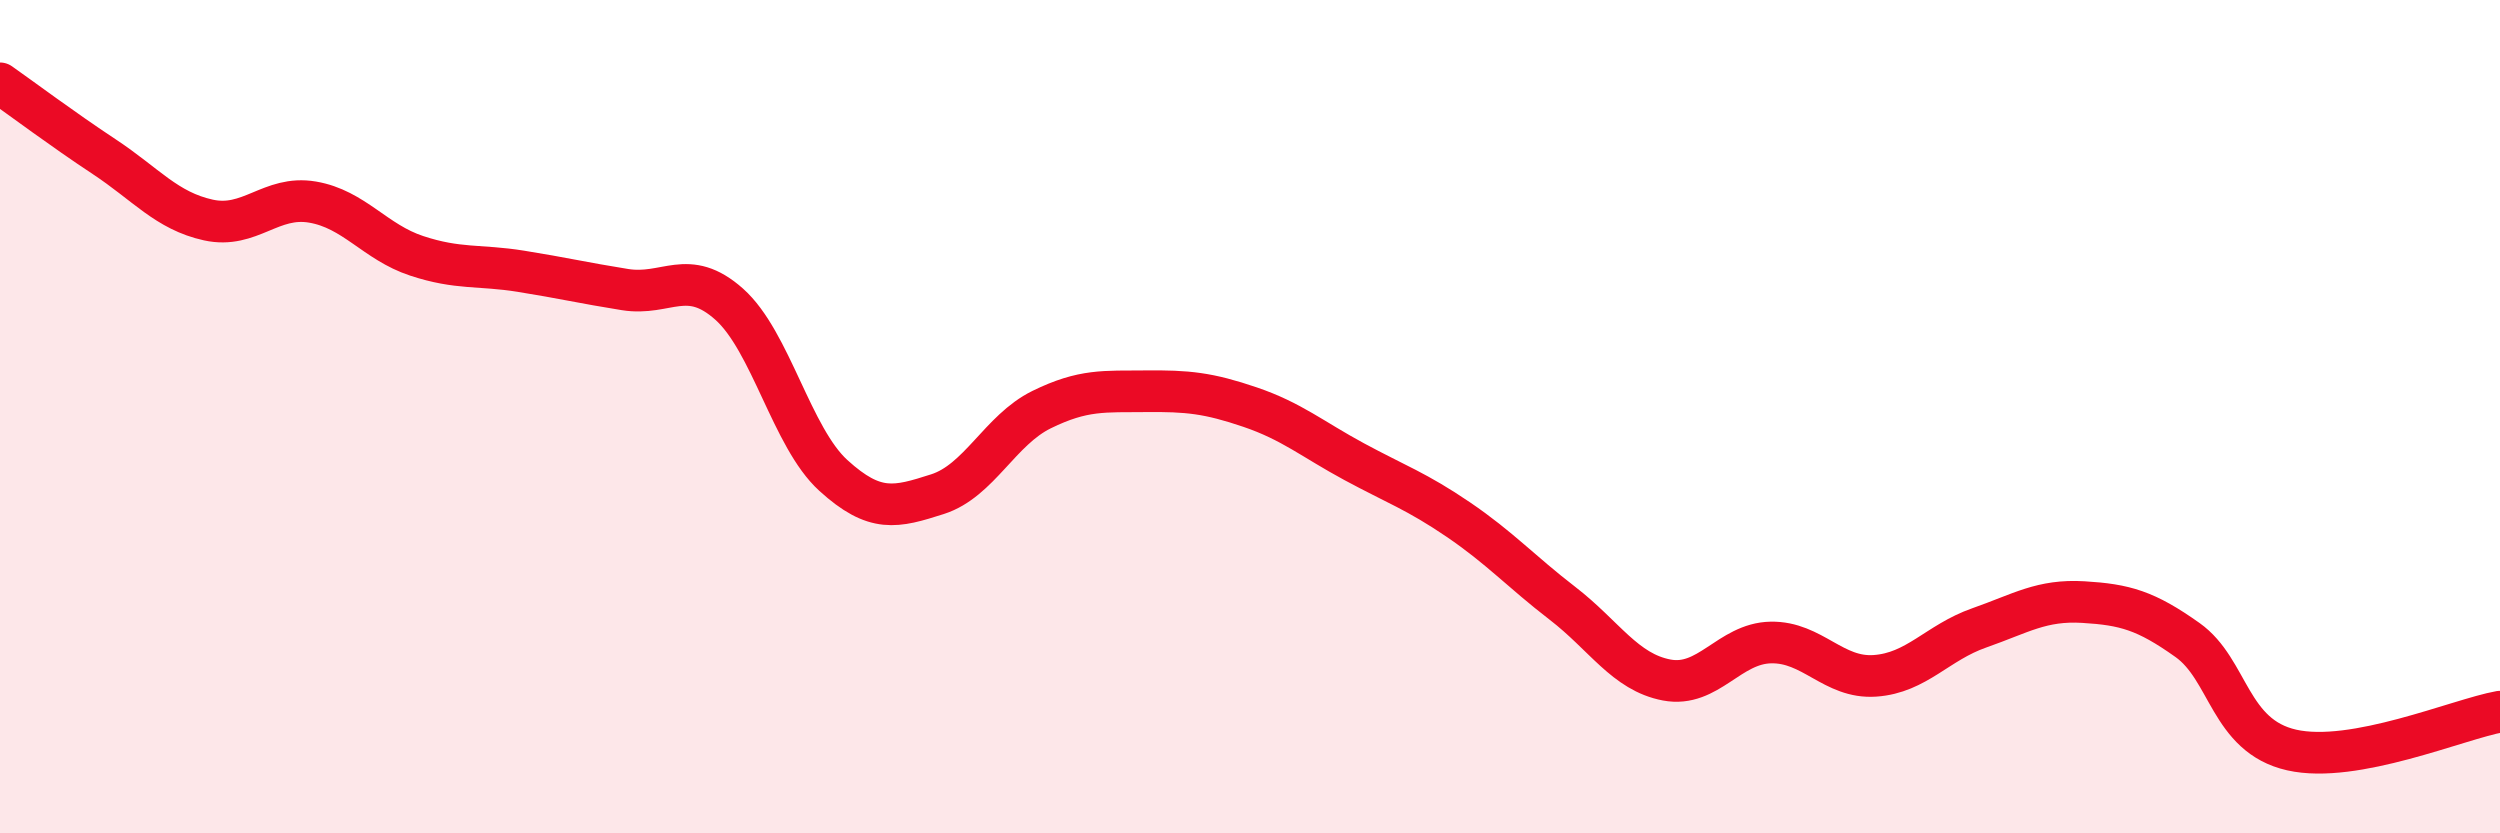 
    <svg width="60" height="20" viewBox="0 0 60 20" xmlns="http://www.w3.org/2000/svg">
      <path
        d="M 0,2 C 0.5,2.35 1.5,3.1 2.5,3.76 C 3.5,4.42 4,5.06 5,5.28 C 6,5.5 6.5,4.68 7.5,4.85 C 8.5,5.02 9,5.81 10,6.14 C 11,6.47 11.5,6.35 12.5,6.51 C 13.5,6.67 14,6.79 15,6.95 C 16,7.11 16.5,6.41 17.5,7.3 C 18.5,8.19 19,10.5 20,11.41 C 21,12.32 21.5,12.18 22.5,11.86 C 23.5,11.54 24,10.32 25,9.83 C 26,9.34 26.5,9.4 27.5,9.39 C 28.5,9.38 29,9.43 30,9.77 C 31,10.11 31.5,10.54 32.5,11.08 C 33.5,11.62 34,11.79 35,12.47 C 36,13.15 36.5,13.71 37.5,14.48 C 38.5,15.25 39,16.13 40,16.32 C 41,16.51 41.5,15.44 42.5,15.42 C 43.5,15.4 44,16.29 45,16.22 C 46,16.15 46.5,15.42 47.5,15.07 C 48.5,14.72 49,14.39 50,14.45 C 51,14.51 51.5,14.65 52.5,15.36 C 53.5,16.07 53.5,17.66 55,18 C 56.5,18.34 59,17.26 60,17.08L60 20L0 20Z"
        fill="#EB0A25"
        opacity="0.1"
        stroke-linecap="round"
        stroke-linejoin="round"
      />
      <path
        d="M 0,2 C 0.5,2.35 1.5,3.1 2.5,3.76 C 3.5,4.42 4,5.06 5,5.28 C 6,5.5 6.5,4.68 7.5,4.85 C 8.5,5.02 9,5.81 10,6.14 C 11,6.47 11.5,6.35 12.5,6.51 C 13.5,6.67 14,6.79 15,6.95 C 16,7.11 16.5,6.41 17.5,7.3 C 18.5,8.19 19,10.5 20,11.41 C 21,12.32 21.5,12.18 22.5,11.86 C 23.5,11.54 24,10.32 25,9.83 C 26,9.34 26.5,9.4 27.5,9.39 C 28.5,9.38 29,9.43 30,9.77 C 31,10.11 31.5,10.54 32.5,11.08 C 33.5,11.62 34,11.79 35,12.47 C 36,13.15 36.5,13.71 37.5,14.48 C 38.5,15.25 39,16.13 40,16.32 C 41,16.51 41.5,15.44 42.5,15.42 C 43.5,15.4 44,16.29 45,16.22 C 46,16.15 46.5,15.42 47.5,15.07 C 48.5,14.72 49,14.39 50,14.45 C 51,14.51 51.5,14.65 52.5,15.36 C 53.5,16.07 53.5,17.66 55,18 C 56.5,18.34 59,17.26 60,17.08"
        stroke="#EB0A25"
        stroke-width="1"
        fill="none"
        stroke-linecap="round"
        stroke-linejoin="round"
      />
    </svg>
  